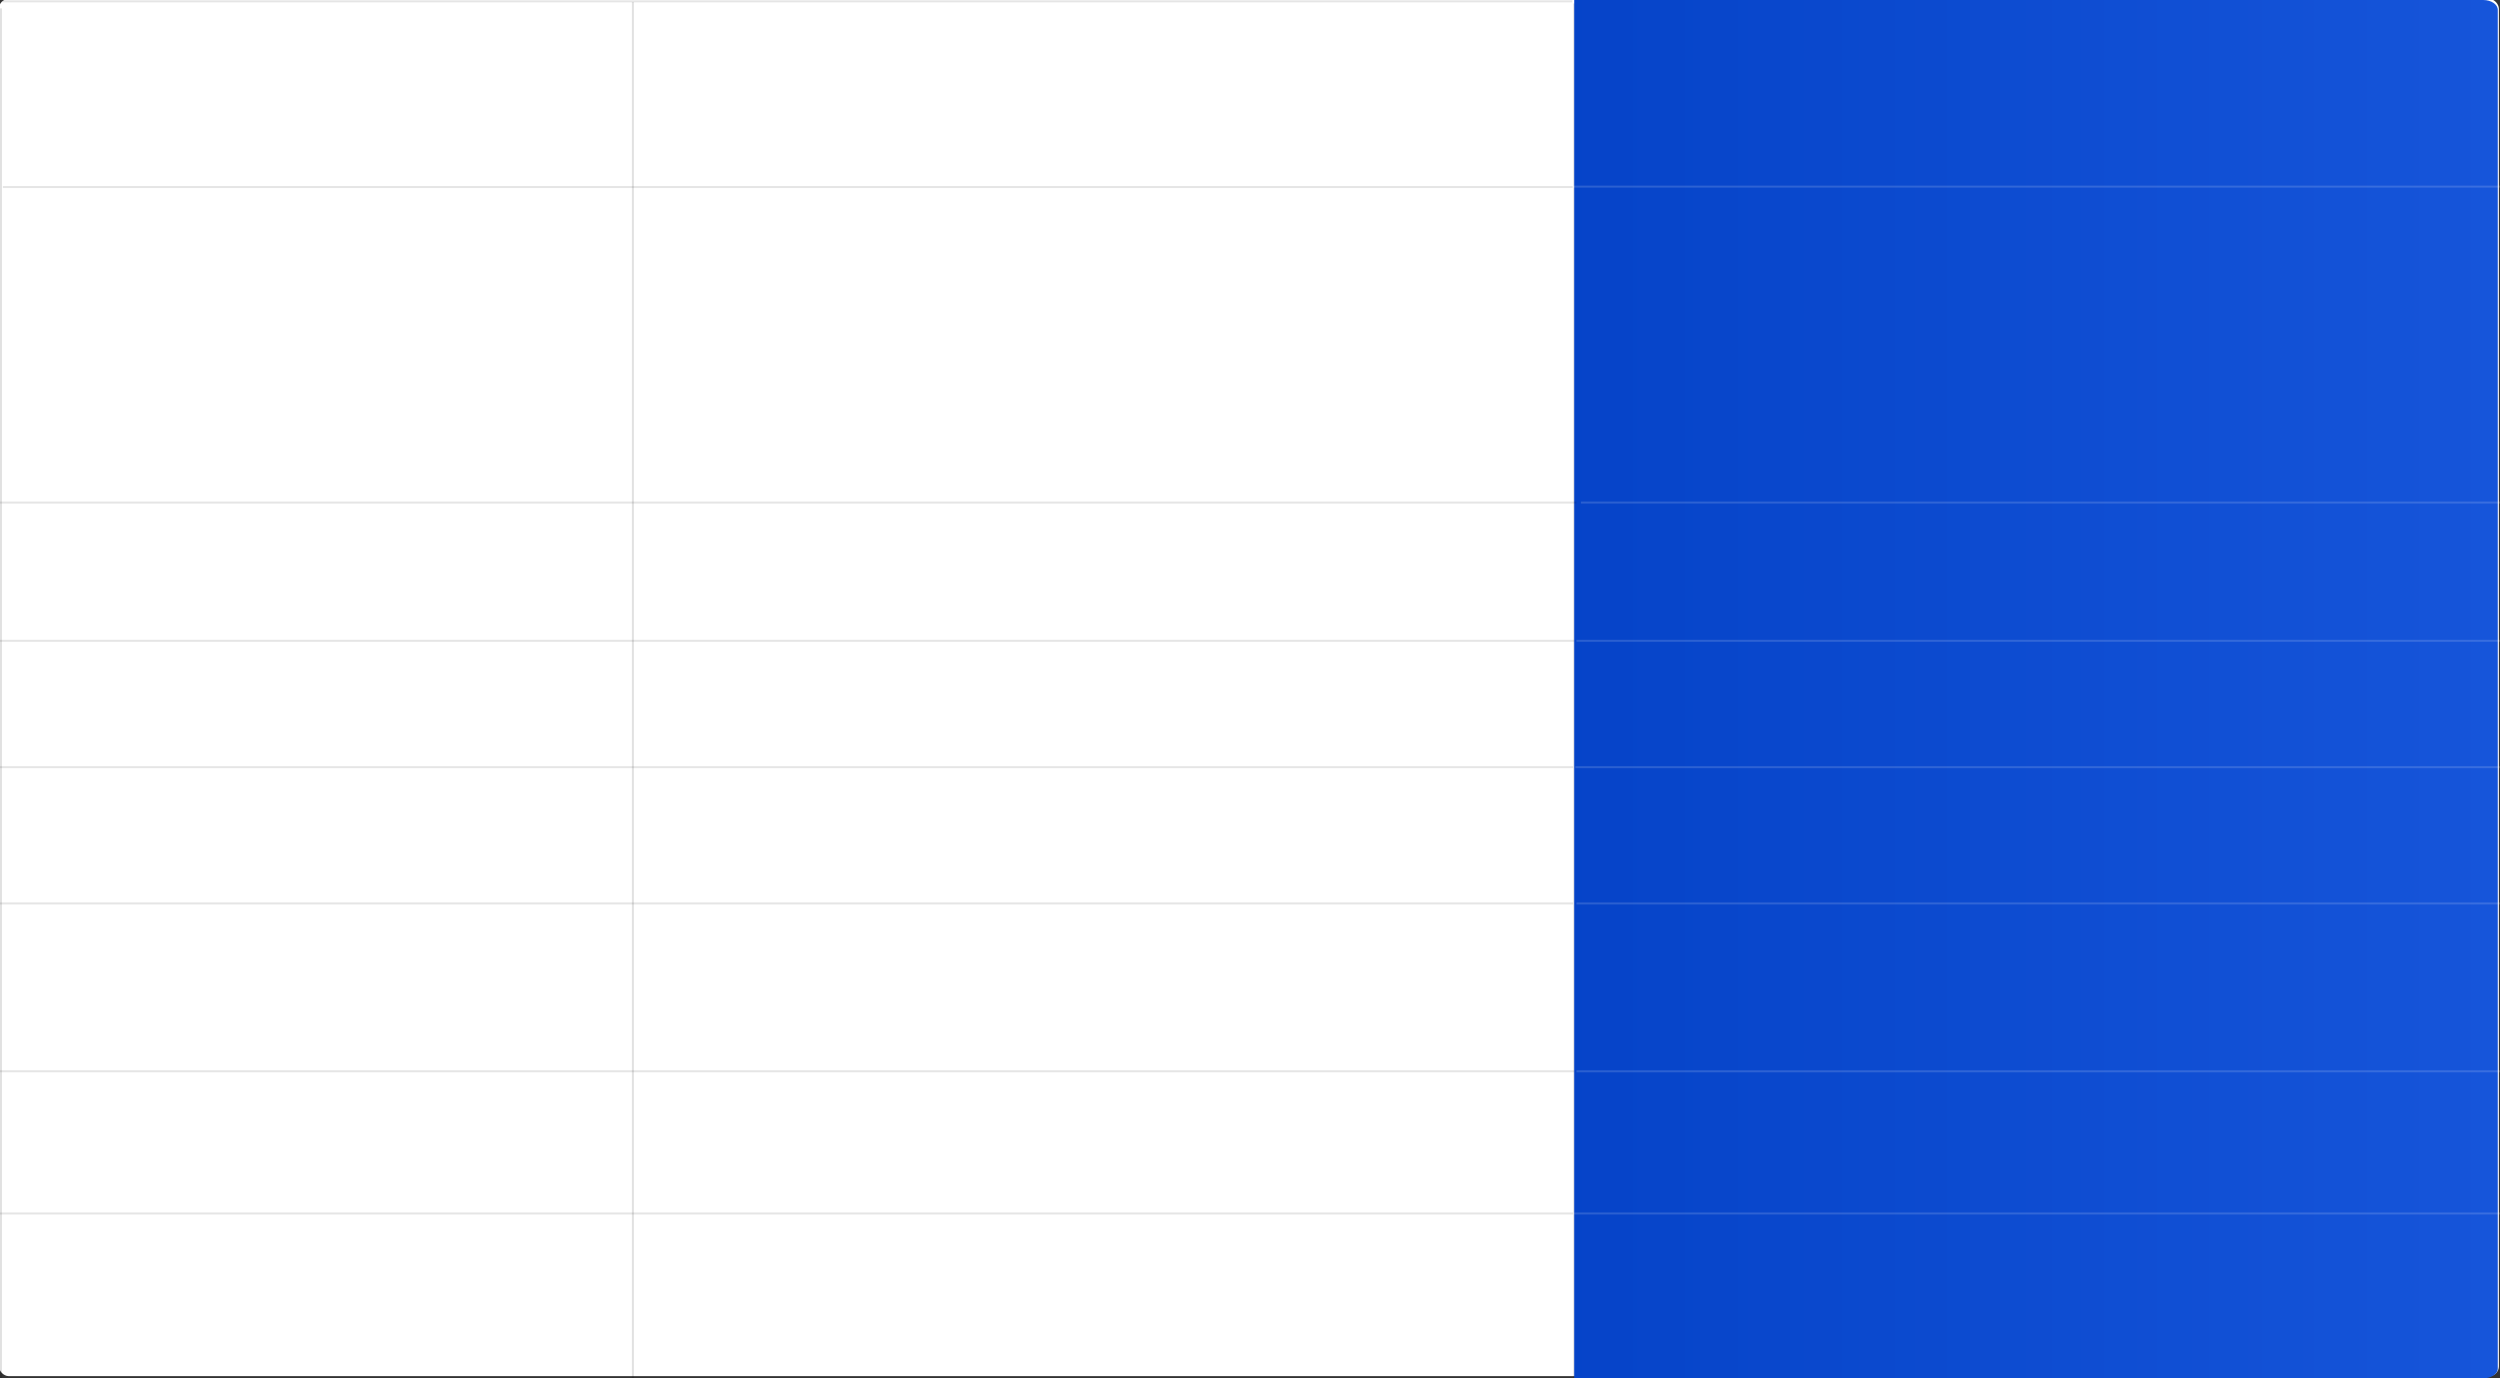 <?xml version="1.0" encoding="UTF-8"?> <svg xmlns="http://www.w3.org/2000/svg" width="1266" height="698" fill="none"><rect width="100%" height="100%" fill="#333333" stroke="none"/> <rect id="backgroundrect" width="100%" height="100%" x="0" y="0" fill="none" stroke="none"></rect> <defs> <linearGradient id="paint0_linear_945_2038" x1="-0.022" y1="0.545" x2="1" y2="0.545"> <stop stop-color="#0543C8"></stop> <stop offset="1" stop-color="#1655DA"></stop> </linearGradient> </defs> <g class="currentLayer" style=""> <title>Layer 1</title> <rect width="1266" height="697.438" rx="5" fill="white" id="svg_1" class="selected" y="-0.562" x="-0.562"></rect> <line x1="320.5" y1="698" x2="320.5" y2="1" stroke="black" stroke-opacity="0.12" id="svg_4"></line> <line x1="797.174" y1="697.438" x2="797.174" y2="1.742" stroke="black" stroke-opacity="0.12" id="svg_7" class=""></line> <path d="M797.191,0 H1257.476 C1261.561,0 1264.876,2.239 1264.876,5 V693 C1264.876,695.761 1261.561,698 1257.476,698 H797.191 V0 z" fill="url(#paint0_linear_945_2038)" id="svg_8" class=""></path> <line x1="321.91" y1="94.5" x2="1266" y2="94.5" stroke="white" stroke-opacity="0.15" id="svg_9" class=""></line> <line x1="800.562" y1="254.5" x2="1266" y2="254.5" stroke="white" stroke-opacity="0.15" id="svg_10" class=""></line> <line x1="798.315" y1="324.5" x2="1266" y2="324.5" stroke="white" stroke-opacity="0.15" id="svg_11" class=""></line> <line x1="797.753" y1="388.5" x2="1266" y2="388.5" stroke="white" stroke-opacity="0.15" id="svg_12" class=""></line> <line x1="798.315" y1="457.5" x2="1266" y2="457.5" stroke="white" stroke-opacity="0.15" id="svg_13" class=""></line> <line x1="798.315" y1="542.5" x2="1266" y2="542.5" stroke="white" stroke-opacity="0.15" id="svg_14" class=""></line> <line x1="797.191" y1="614.5" x2="1266" y2="614.5" stroke="white" stroke-opacity="0.15" id="svg_15" class=""></line> <g opacity="0.88" id="svg_16" class=""> <line y1="324.5" x2="797.191" y2="324.5" stroke="black" stroke-opacity="0.12" id="svg_17" x1="0"></line> </g> <g opacity="0.88" id="svg_18" class=""> <line y1="254.5" x2="798.315" y2="254.5" stroke="black" stroke-opacity="0.12" id="svg_19" x1="0"></line> </g> <g opacity="0.88" class="" id="svg_2"> <line y1="94.725" x2="796.405" y2="94.725" stroke="black" stroke-opacity="0.12" id="svg_6" x1="1.461"></line> </g> <g opacity="0.88" class="" id="svg_3"> <line y1="0.68" x2="796.18" y2="0.68" stroke="black" stroke-opacity="0.12" id="svg_29" x1="1.236"></line> </g> <g opacity="0.88" id="svg_20" class=""> <line y1="388.5" x2="796.629" y2="388.5" stroke="black" stroke-opacity="0.12" id="svg_21" x1="0"></line> </g> <g opacity="0.88" id="svg_22" class=""> <line y1="457.5" x2="796.629" y2="457.5" stroke="black" stroke-opacity="0.12" id="svg_23" x1="0"></line> </g> <g opacity="0.88" id="svg_24" class=""> <line y1="542.5" x2="797.191" y2="542.5" stroke="black" stroke-opacity="0.12" id="svg_25" x1="0"></line> </g> <g opacity="0.88" id="svg_26" class=""> <line y1="614.5" x2="796.629" y2="614.5" stroke="black" stroke-opacity="0.12" id="svg_27" x1="0"></line> </g> <line x1="0.5" y1="698" x2="0.5" y2="4.247" stroke="black" stroke-opacity="0.12" id="svg_28" class=""></line> </g> </svg> 